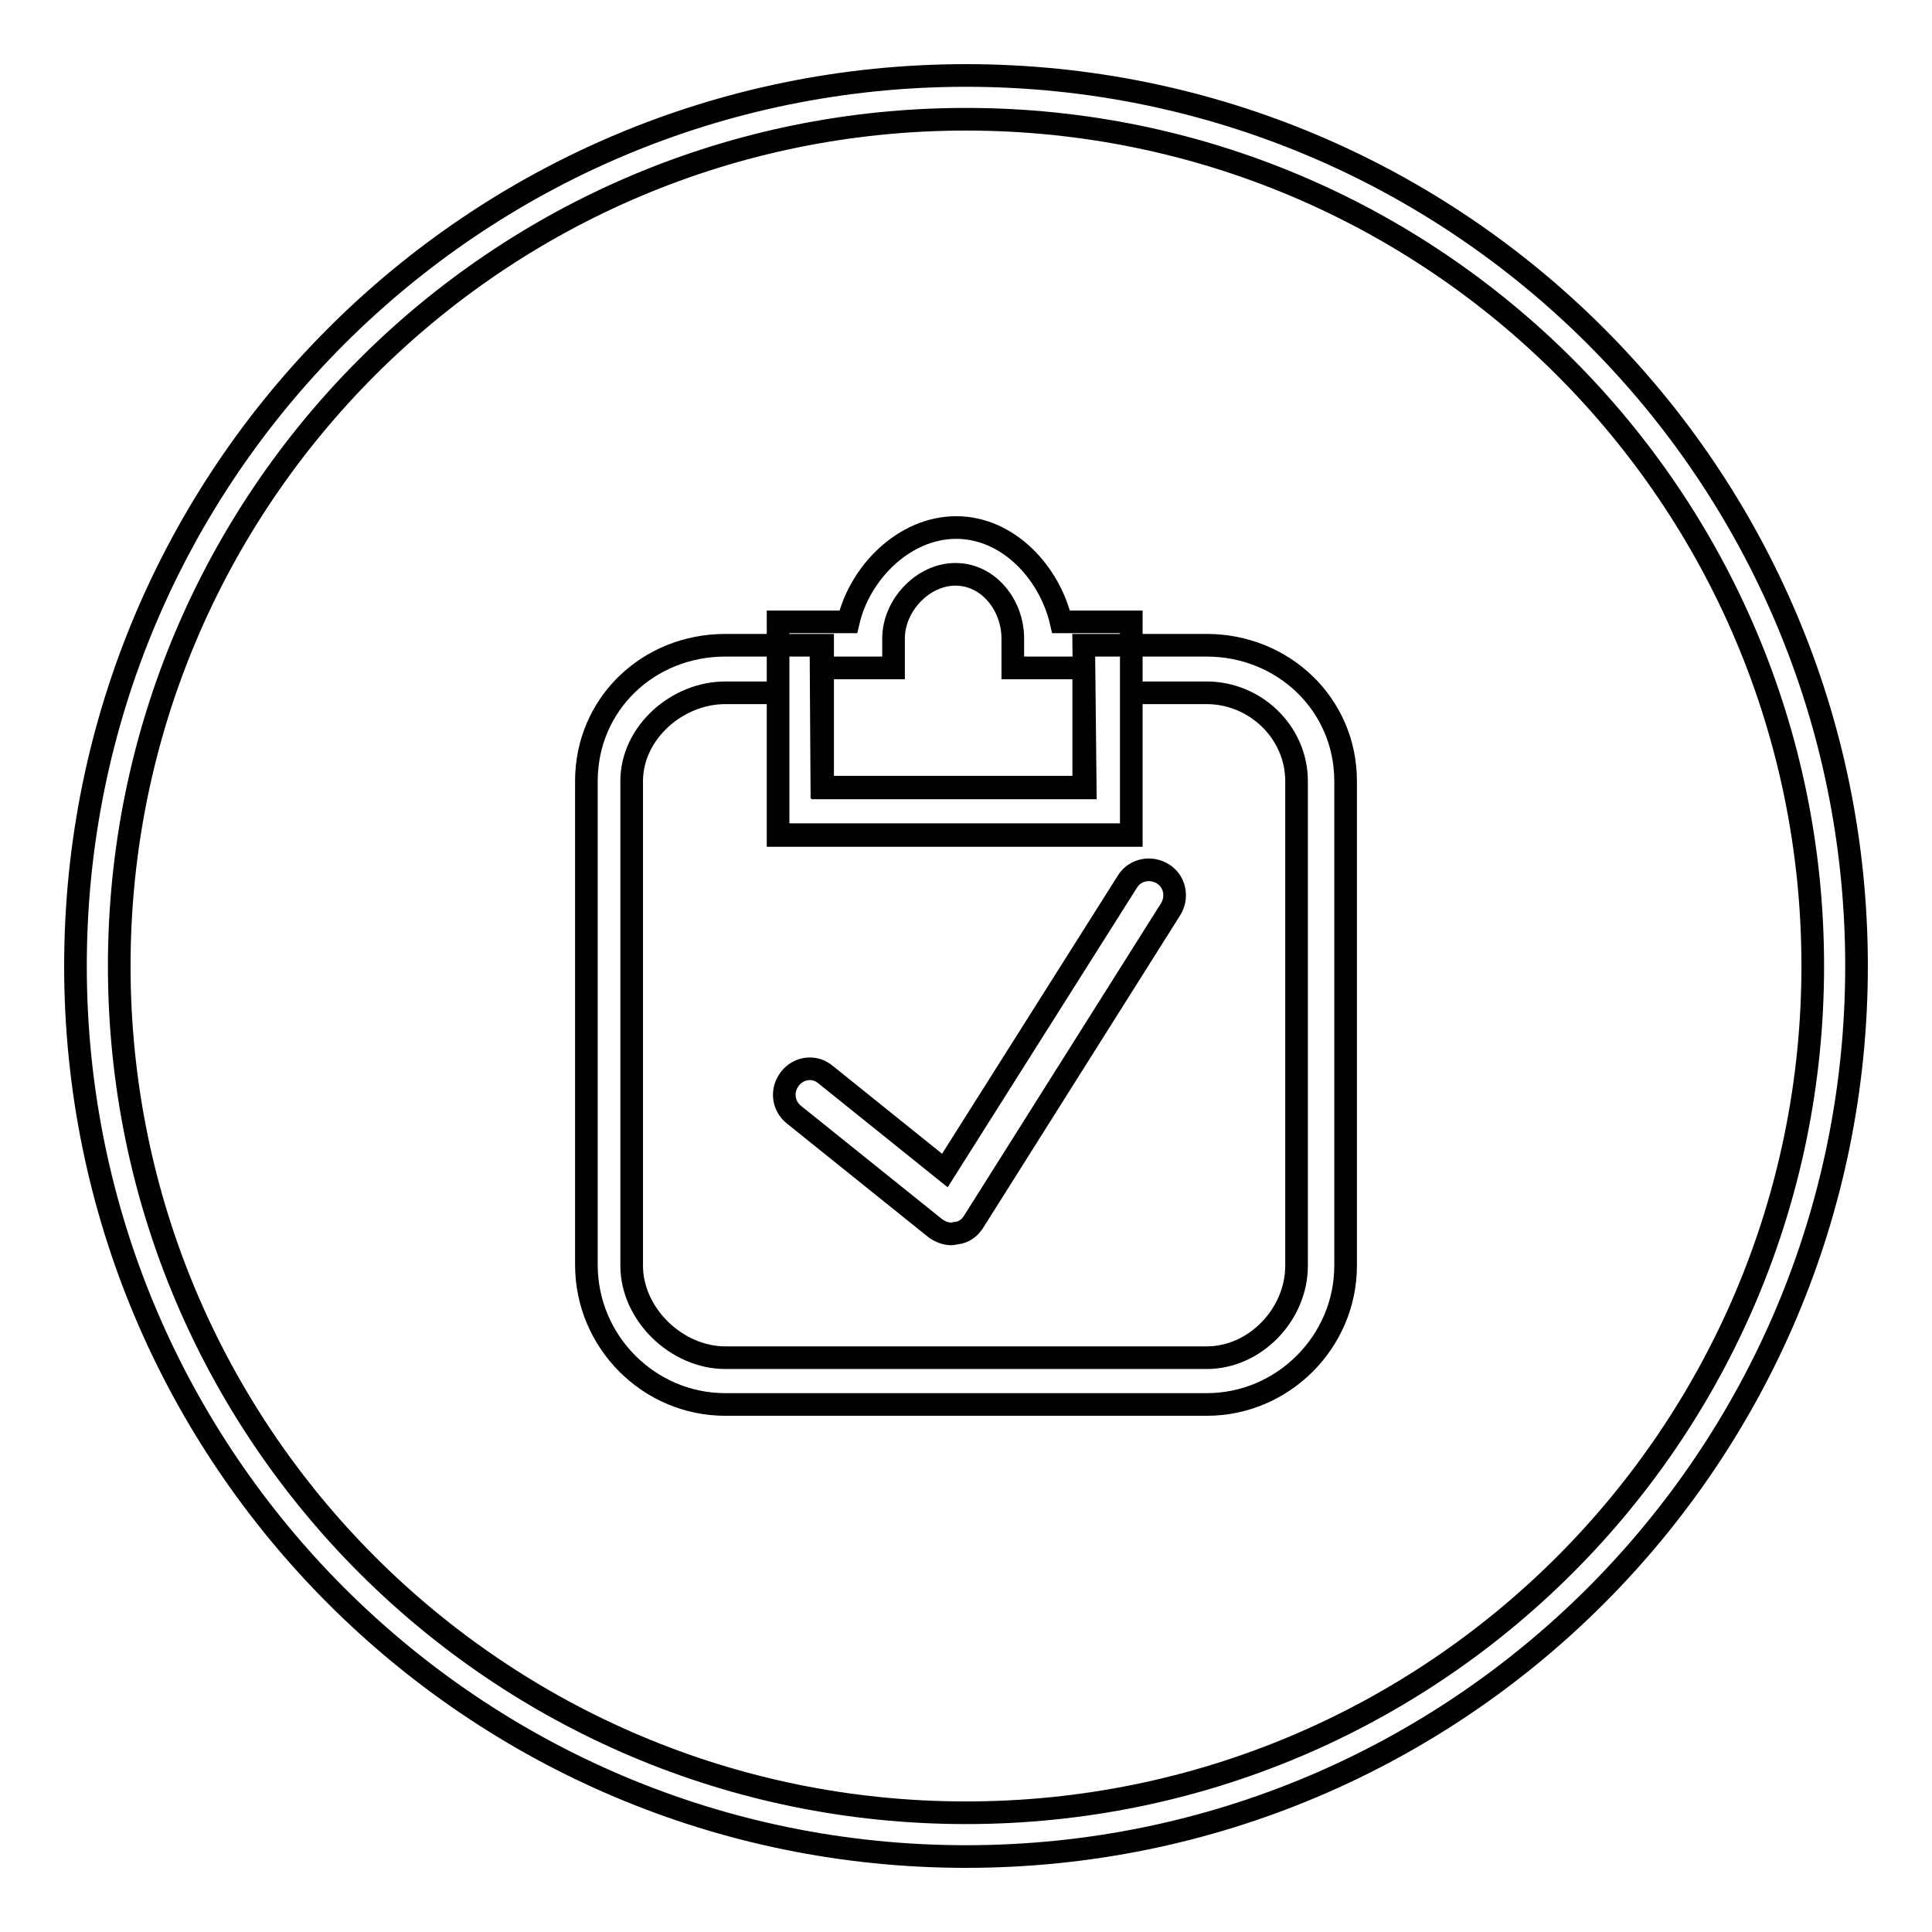 <?xml version="1.0" encoding="utf-8"?>
<!-- Svg Vector Icons : http://www.onlinewebfonts.com/icon -->
<!DOCTYPE svg PUBLIC "-//W3C//DTD SVG 1.1//EN" "http://www.w3.org/Graphics/SVG/1.1/DTD/svg11.dtd">
<svg version="1.1" xmlns="http://www.w3.org/2000/svg" xmlns:xlink="http://www.w3.org/1999/xlink" x="0px" y="0px" viewBox="0 0 256 256" enable-background="new 0 0 256 256" xml:space="preserve">
<g><g><path stroke-width="3" fill-opacity="0" stroke="#000000"  d="M149.9,110.6h-46.8V82.4h9.3c1.5-6.5,7.4-12.5,14.3-12.5c6.9,0,12.4,6,13.9,12.5h9.3V110.6L149.9,110.6L149.9,110.6L149.9,110.6L149.9,110.6z M143.6,104.3V88.5h-9.4v-3.9c0-4.4-3.2-8.5-7.6-8.5c-4.3,0-8.2,4.1-8.2,8.5v3.9h-9.6l0.1,15.8l0,0L143.6,104.3L143.6,104.3z M159.9,186.1H96.1c-10.1,0-18.4-8.3-18.4-18.5v-64.1c0-10.2,8.2-18,18.4-18H109v18.9h34.8l-0.2-18.9h16.3c10.1,0,18.4,7.8,18.4,18v64.2C178.3,177.8,170,186.1,159.9,186.1L159.9,186.1L159.9,186.1L159.9,186.1z M96.1,91.8c-6.4,0-12.4,5.3-12.4,11.7v64.2c0,6.5,6,12.2,12.4,12.2h63.8c6.4,0,11.9-5.7,11.9-12.2v-64.2c0-6.5-5.5-11.7-11.9-11.7h-10v18.9h-46.8V91.8H96.1L96.1,91.8L96.1,91.8L96.1,91.8z M126.1,163.5c-0.8,0-1.5-0.3-2.1-0.7l-18.8-15.1c-1.5-1.2-1.7-3.3-0.5-4.8c1.2-1.5,3.3-1.7,4.7-0.5l15.8,12.7l24.2-38.3c1-1.6,3.1-2,4.7-1c1.6,1,2,3.1,1,4.7L129,161.9c-0.5,0.8-1.3,1.4-2.3,1.5C126.5,163.4,126.3,163.5,126.1,163.5L126.1,163.5L126.1,163.5L126.1,163.5z"/><path stroke-width="3" fill-opacity="0" stroke="#000000"  d="M128,10C62.8,10,10,62.8,10,128c0,65.2,52.8,118,118,118c65.2,0,118-52.8,118-118C246,62.8,193.2,10,128,10z M128,240.2C66,240.2,15.8,190,15.8,128S66,15.8,128,15.8S240.2,66,240.2,128S190,240.2,128,240.2z"/></g></g>
</svg>